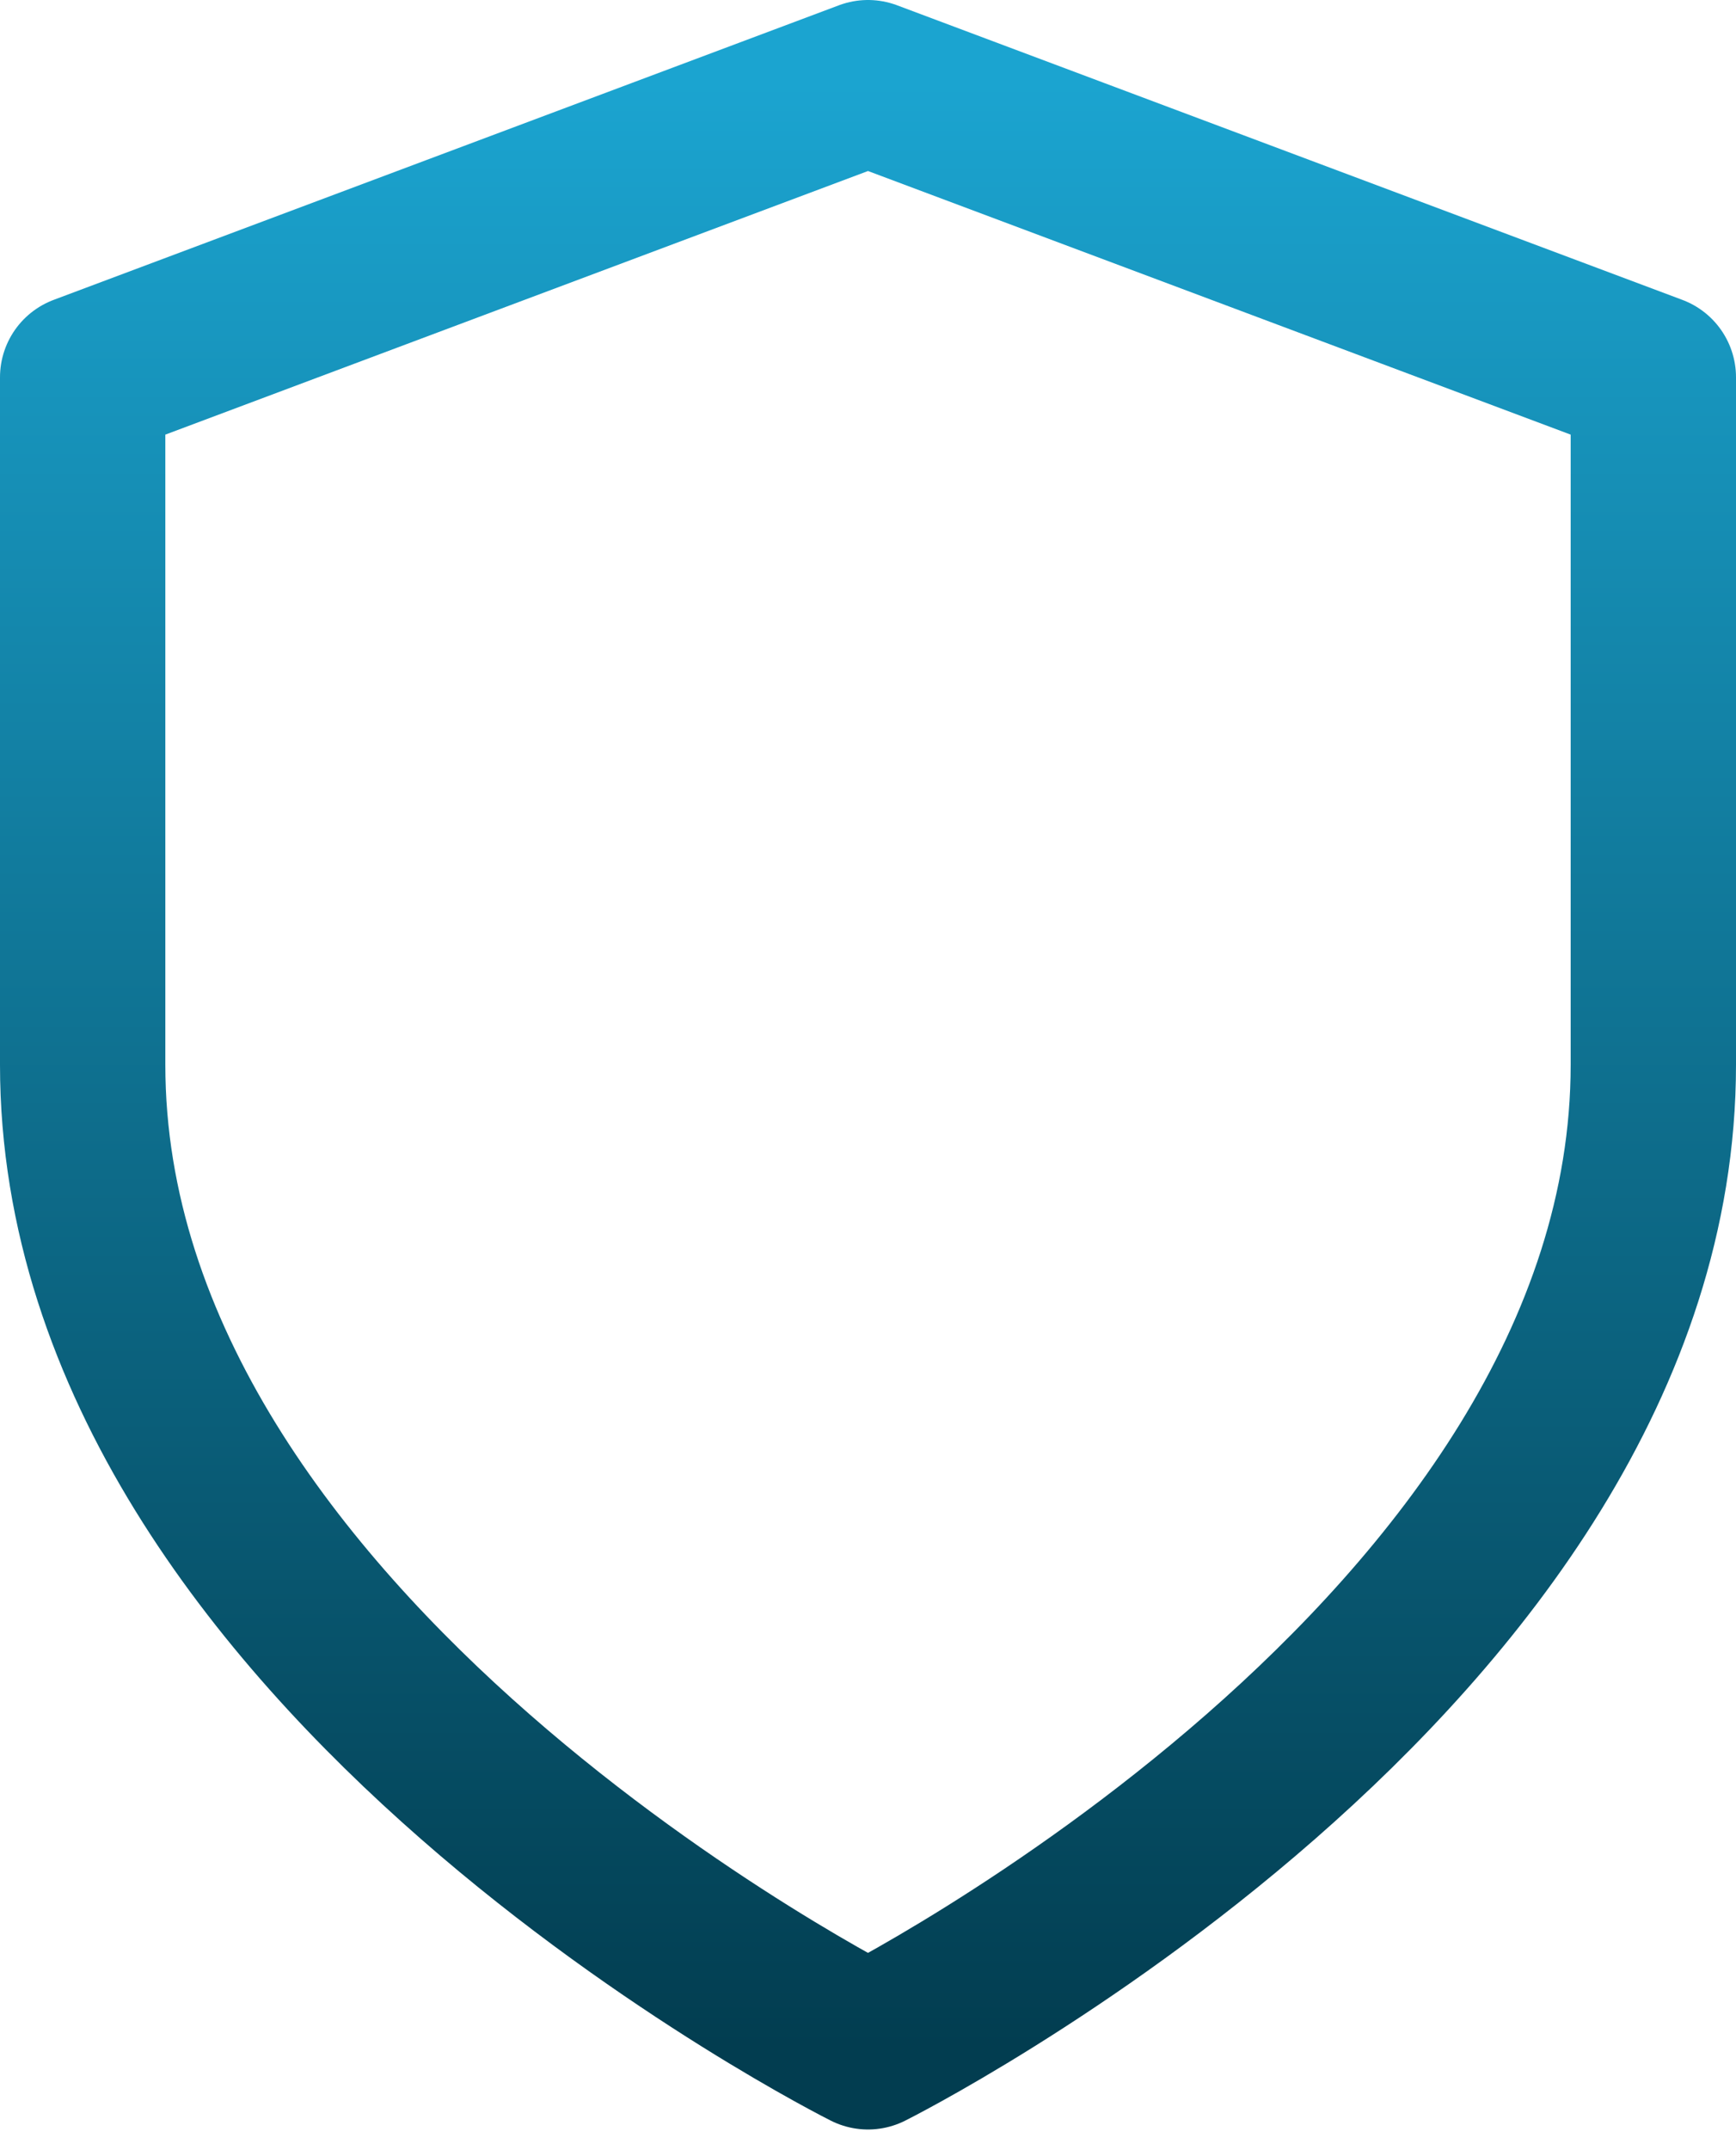 <svg xmlns="http://www.w3.org/2000/svg" width="42" height="52" viewBox="0 0 42 52" fill="none"><path d="M21 49.5C21 49.5 40 40 40 25.75V9.125L21 2L2 9.125V25.75C2 40 21 49.5 21 49.5Z" stroke="url(#paint0_linear_482_79)" stroke-width="4" stroke-linecap="round" stroke-linejoin="round"></path><defs><linearGradient id="paint0_linear_482_79" x1="21" y1="2" x2="21" y2="49.5" gradientUnits="userSpaceOnUse"><stop stop-color="#1BA4D0"></stop><stop offset="1" stop-color="#023D50"></stop></linearGradient></defs></svg>
